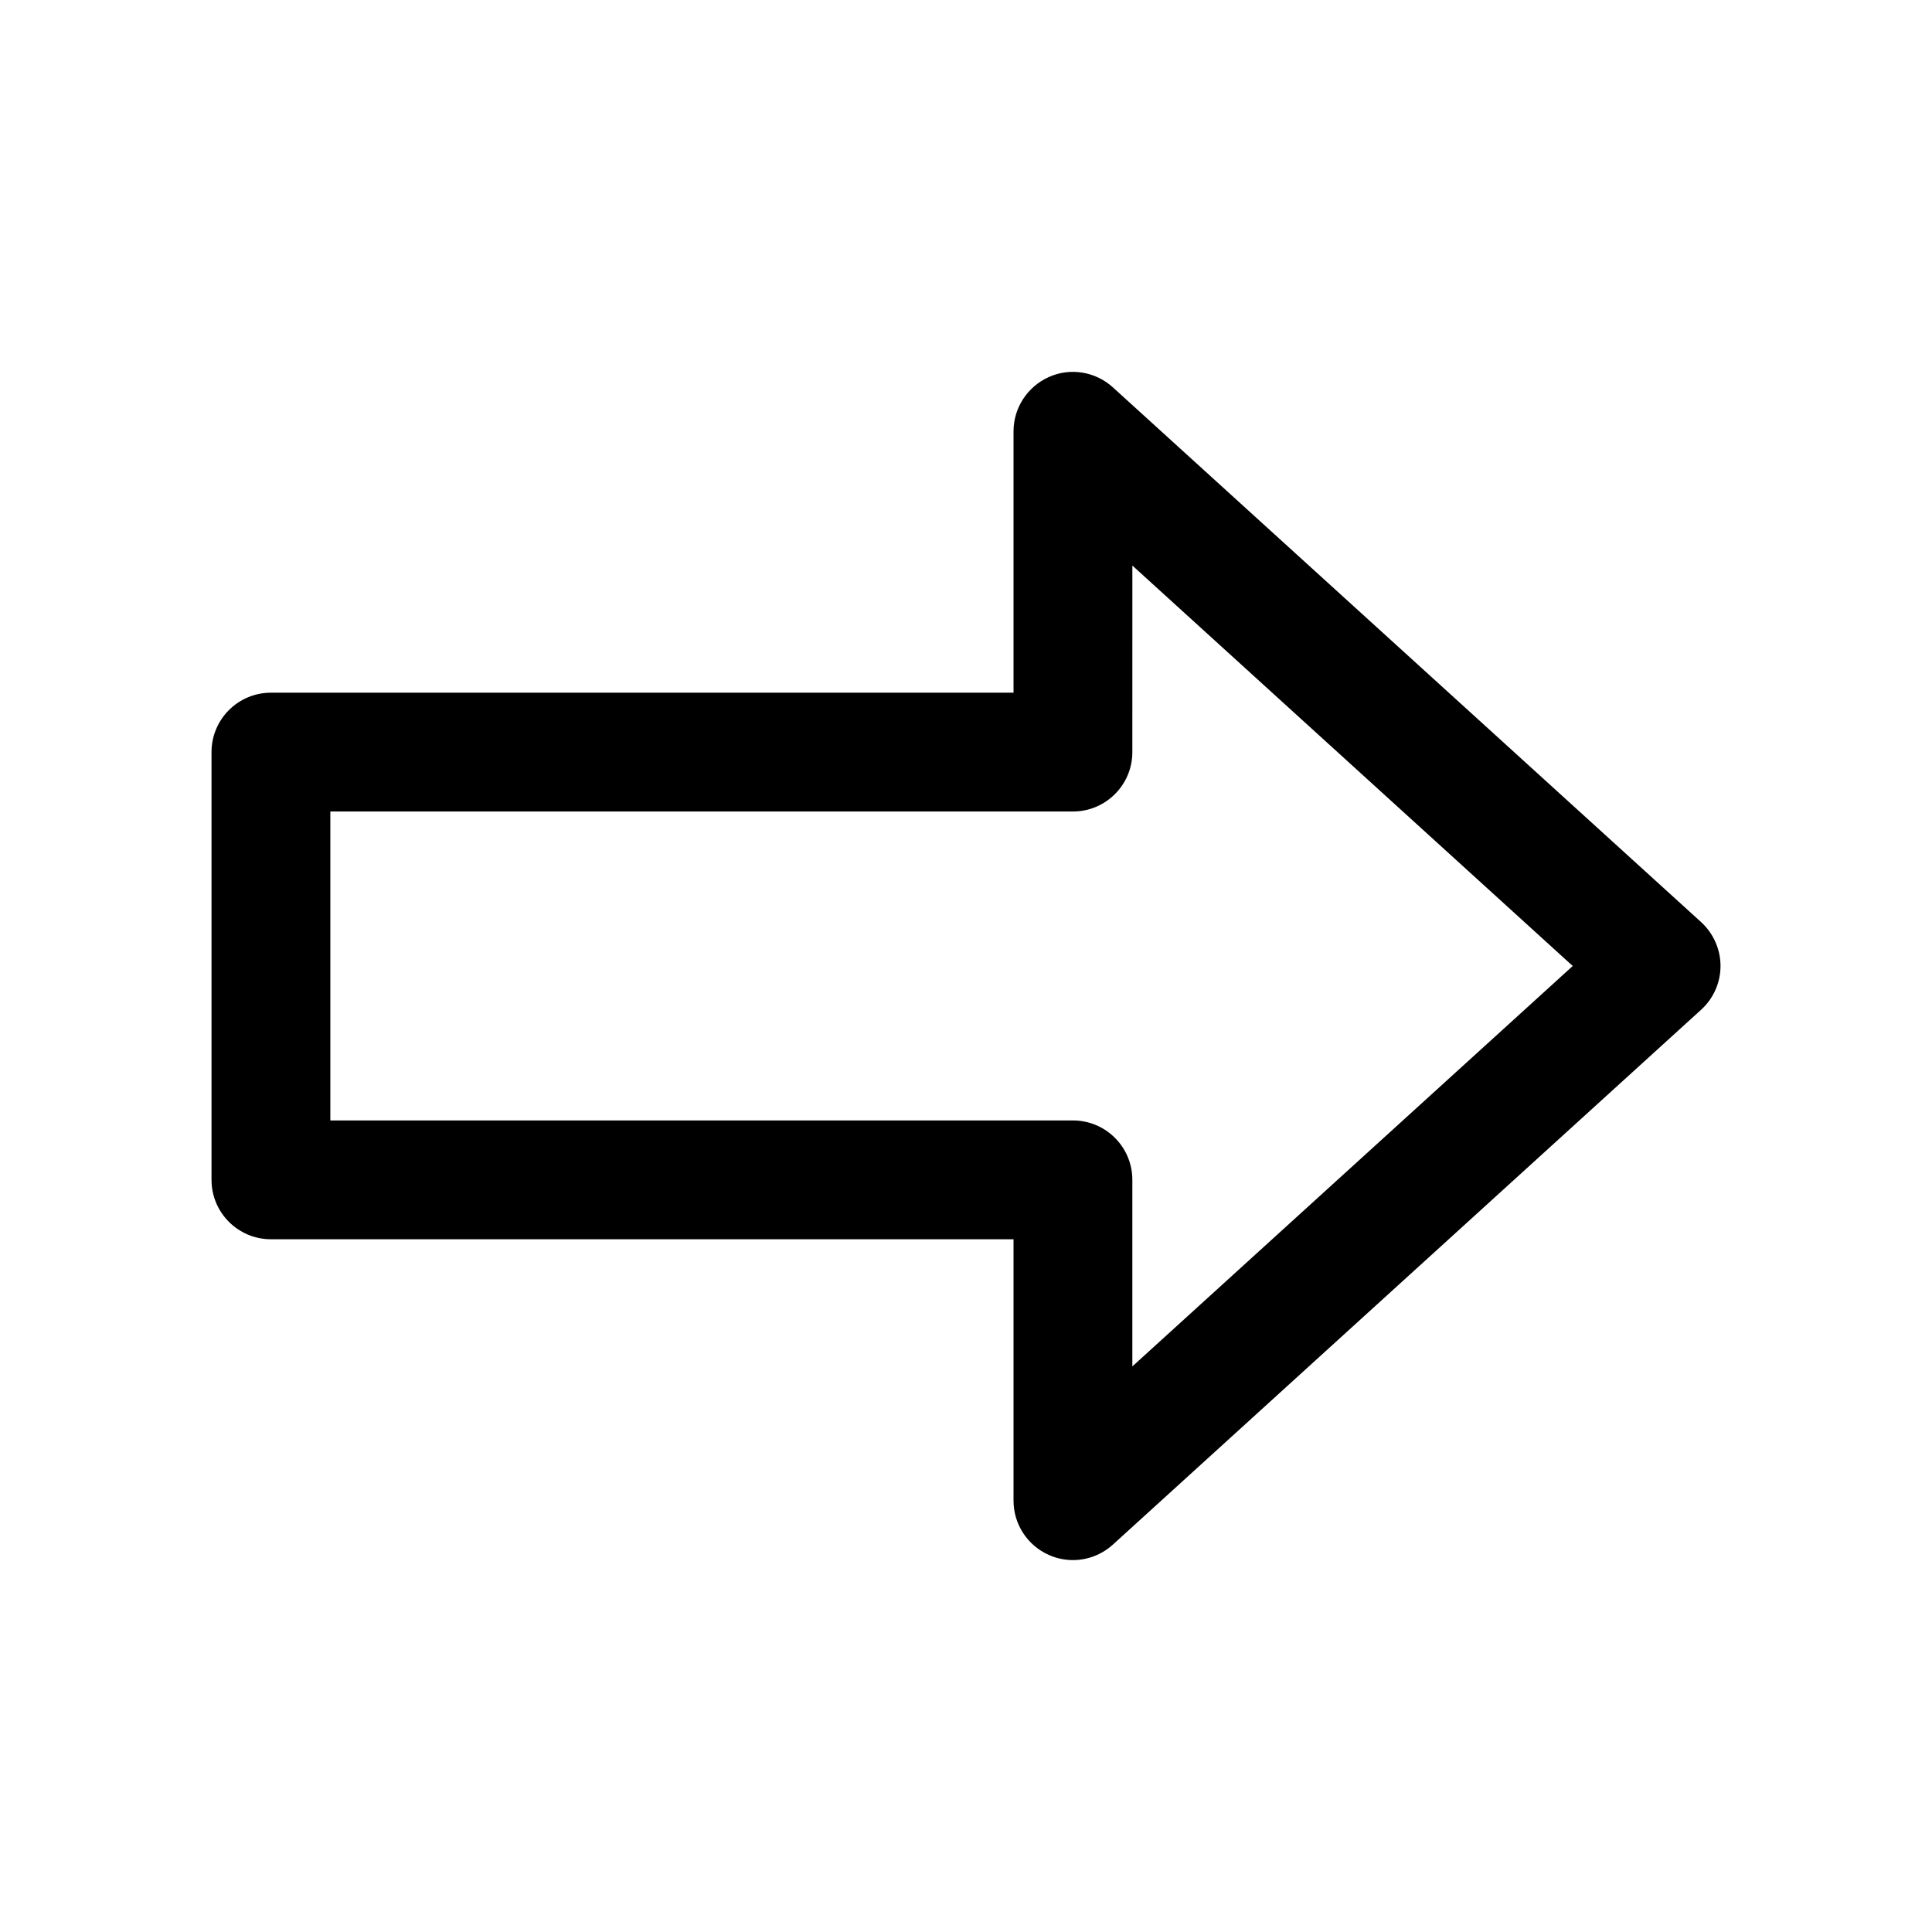 <?xml version="1.0" encoding="UTF-8"?>
<!-- The Best Svg Icon site in the world: iconSvg.co, Visit us! https://iconsvg.co -->
<svg fill="#000000" width="800px" height="800px" version="1.1" viewBox="144 144 512 512" xmlns="http://www.w3.org/2000/svg">
 <path d="m438.92 246.65c-4.598-4.188-11.305-5.289-16.941-2.742-5.668 2.519-9.383 8.156-9.383 14.391v69.273h-196.8c-8.691 0-15.742 7.055-15.742 15.742v113.36c0 8.691 7.055 15.742 15.742 15.742l196.8 0.008v69.273c0 6.234 3.684 11.871 9.383 14.391 2.047 0.914 4.219 1.352 6.359 1.352 3.84 0 7.621-1.418 10.578-4.094l155.84-141.7c3.309-2.992 5.199-7.211 5.199-11.648 0-4.441-1.891-8.66-5.164-11.652zm5.164 259.46v-49.438c0-8.691-7.055-15.742-15.742-15.742h-196.8v-81.871h196.8c8.691 0 15.742-7.055 15.742-15.742l0.004-49.438 116.7 106.12z"/>
</svg>